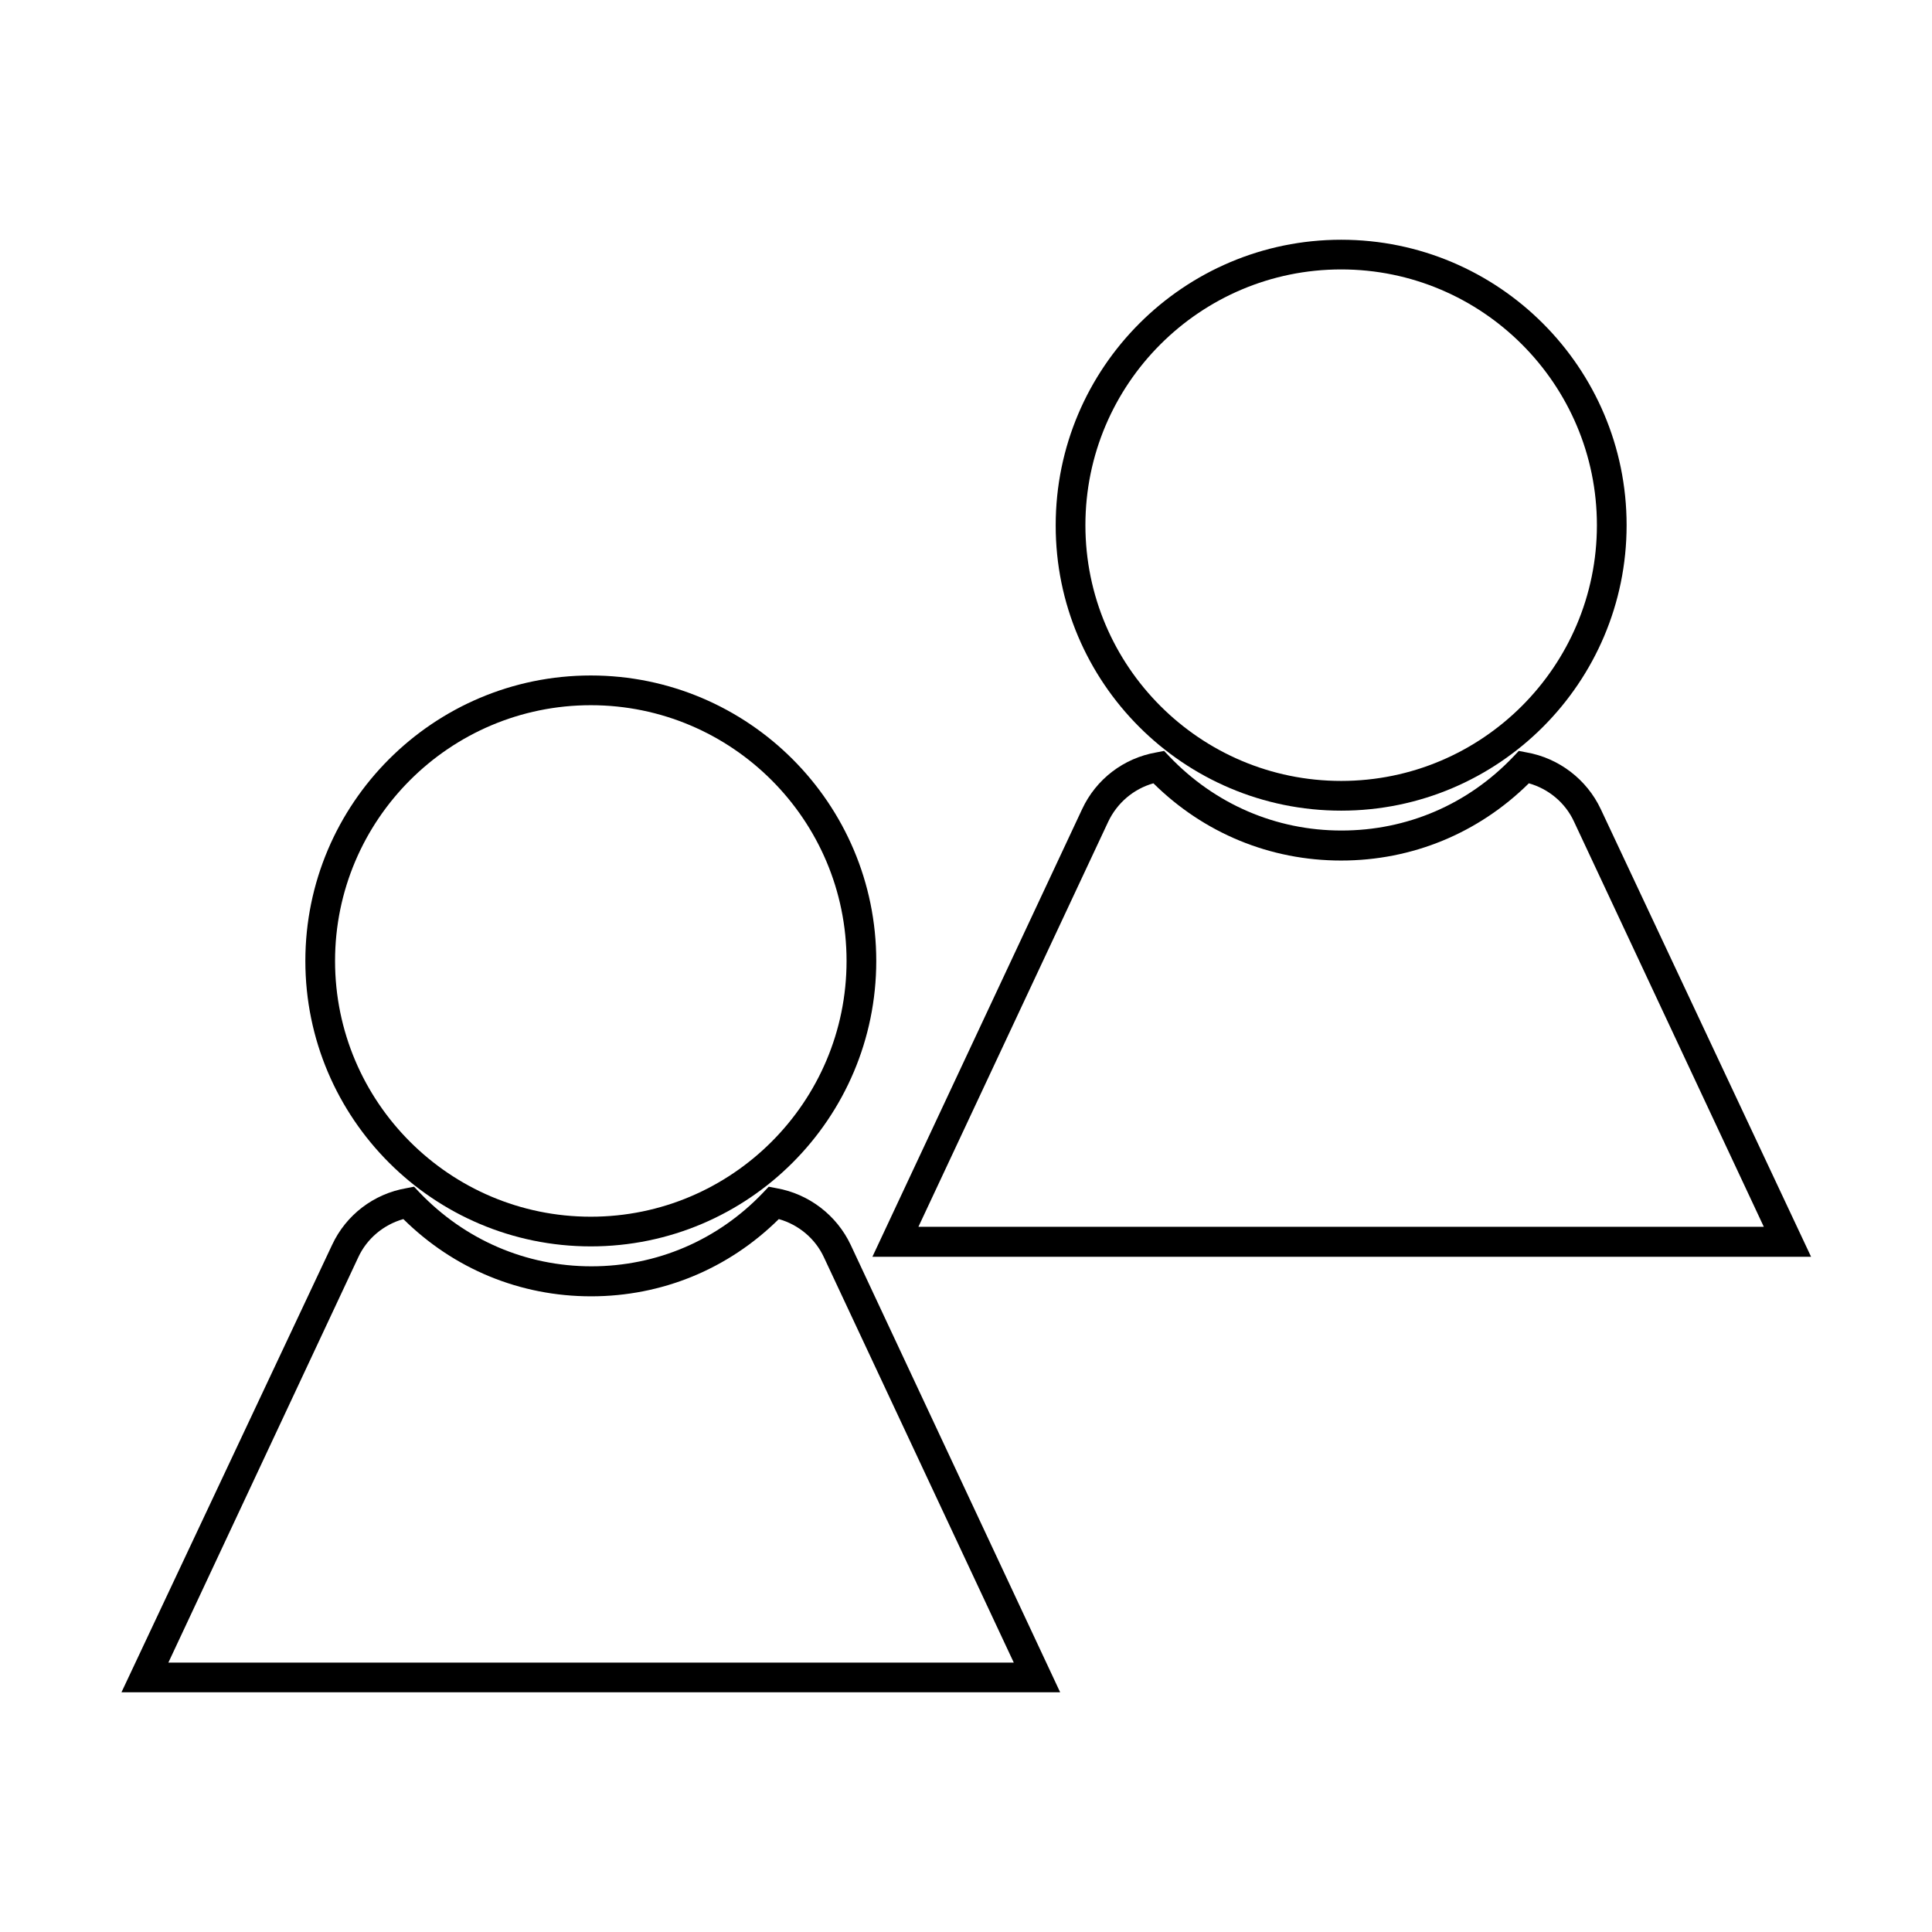 <?xml version="1.0" encoding="UTF-8"?>
<!-- Uploaded to: SVG Repo, www.svgrepo.com, Generator: SVG Repo Mixer Tools -->
<svg fill="#000000" width="800px" height="800px" version="1.1" viewBox="144 144 512 512" xmlns="http://www.w3.org/2000/svg">
 <g>
  <path d="m369.45 473.92c-3.699-7.871-11.098-13.539-19.68-15.035l-2.047-0.395-1.418 1.496c-12.043 12.676-28.262 19.602-45.578 19.602-17.32 0-33.535-7.008-45.578-19.602l-1.418-1.496-2.047 0.395c-8.66 1.496-15.98 7.086-19.68 15.035l-55.812 118.55h248.76zm-130.52 3.305c2.281-4.961 6.691-8.66 11.965-10.156 13.383 13.227 30.938 20.469 49.75 20.469s36.367-7.242 49.75-20.469c5.273 1.496 9.684 5.195 11.965 10.156l50.301 107.38h-224.04z"/>
  <path d="m300.57 323.01c-41.723 0-75.648 33.93-75.648 75.648 0 41.723 33.93 75.648 75.648 75.648 41.723 0 75.648-33.93 75.648-75.648 0.004-41.723-33.926-75.648-75.648-75.648zm0 143.43c-37.391 0-67.777-30.387-67.777-67.777s30.387-67.777 67.777-67.777 67.777 30.387 67.777 67.777-30.383 67.777-67.777 67.777z"/>
  <path d="m568.22 358.43c-3.699-7.871-11.098-13.539-19.68-15.035l-2.047-0.395-1.418 1.496c-12.043 12.676-28.184 19.602-45.578 19.602-17.398 0-33.535-7.008-45.578-19.602l-1.418-1.496-2.047 0.395c-8.66 1.496-15.98 7.086-19.68 15.035l-55.578 118.63h248.76zm-130.52 3.309c2.363-4.961 6.691-8.66 11.965-10.156 13.383 13.227 30.938 20.469 49.75 20.469s36.367-7.242 49.75-20.469c5.273 1.496 9.684 5.195 11.965 10.156l50.301 107.38-224.04-0.004z"/>
  <path d="m499.42 358.83c41.723 0 75.648-33.93 75.648-75.648 0-41.723-33.93-75.648-75.648-75.648-41.723 0-75.648 33.93-75.648 75.648-0.082 41.719 33.926 75.648 75.648 75.648zm0-143.43c37.391 0 67.777 30.387 67.777 67.777s-30.387 67.777-67.777 67.777-67.777-30.387-67.777-67.777 30.387-67.777 67.777-67.777z"/>
 </g>
</svg>